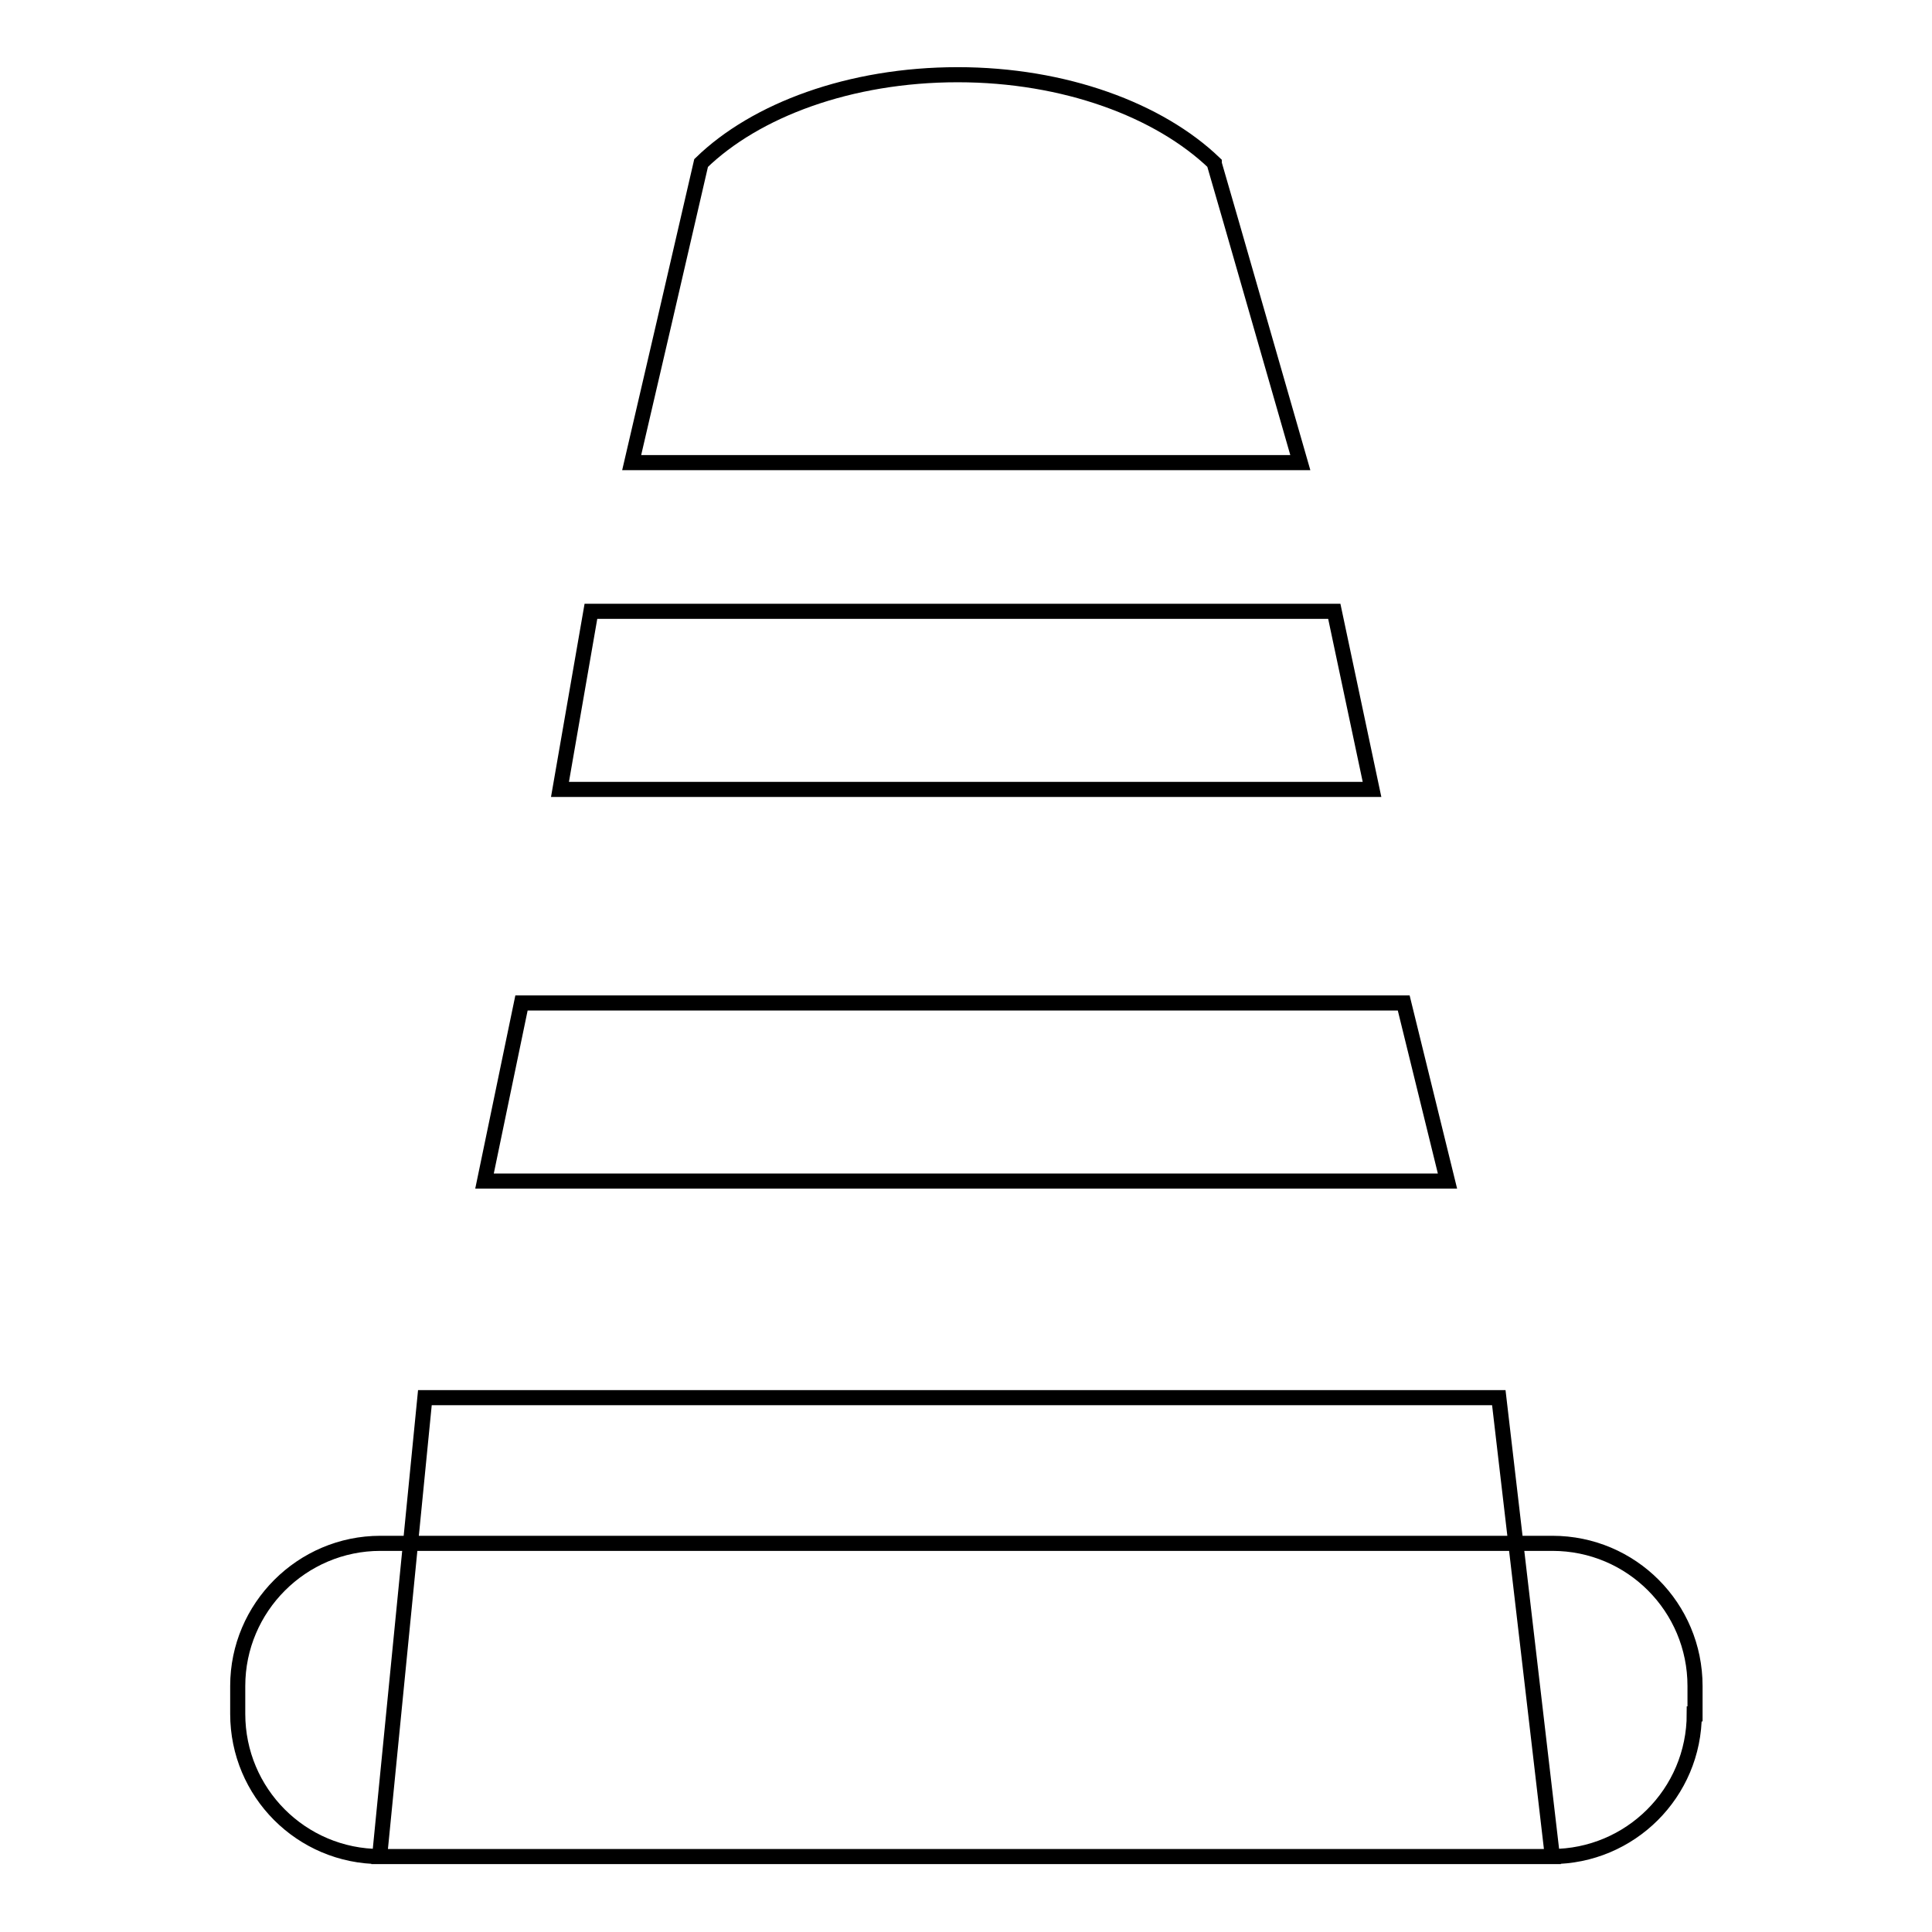 <?xml version="1.0" encoding="utf-8"?>
<!-- Svg Vector Icons : http://www.onlinewebfonts.com/icon -->
<!DOCTYPE svg PUBLIC "-//W3C//DTD SVG 1.1//EN" "http://www.w3.org/Graphics/SVG/1.1/DTD/svg11.dtd">
<svg version="1.1" xmlns="http://www.w3.org/2000/svg" xmlns:xlink="http://www.w3.org/1999/xlink" x="0px" y="0px" viewBox="0 0 256 256" enable-background="new 0 0 256 256" xml:space="preserve">
<g> <path stroke-width="2" fill-opacity="0" stroke="#000000"  d="M163.1,29.3l-2.2-7.6l0,0l0-0.1h0c-7.3-7-19.8-11.7-34-11.7c-14.3,0-26.8,4.7-34,11.7h0v0l0,0l-4.9,21.2 l0,0l-4.3,18.5h88.6L163.1,29.3z M181.8,104.6H74.2l4.1-23.6h98.5L181.8,104.6z M191.8,156.5H64.2l4.9-23.6H186L191.8,156.5z  M205.7,246H50.3l6-60.8h142.3L205.7,246z M224.5,227.1c0,10.5-8.5,18.9-18.9,18.9H50.4c-10.5,0-18.9-8.5-18.9-18.9v-3.7 c0-10.4,8.5-18.9,18.9-18.9h155.3c10.5,0,18.9,8.5,18.9,18.9V227.1z"/></g>
</svg>